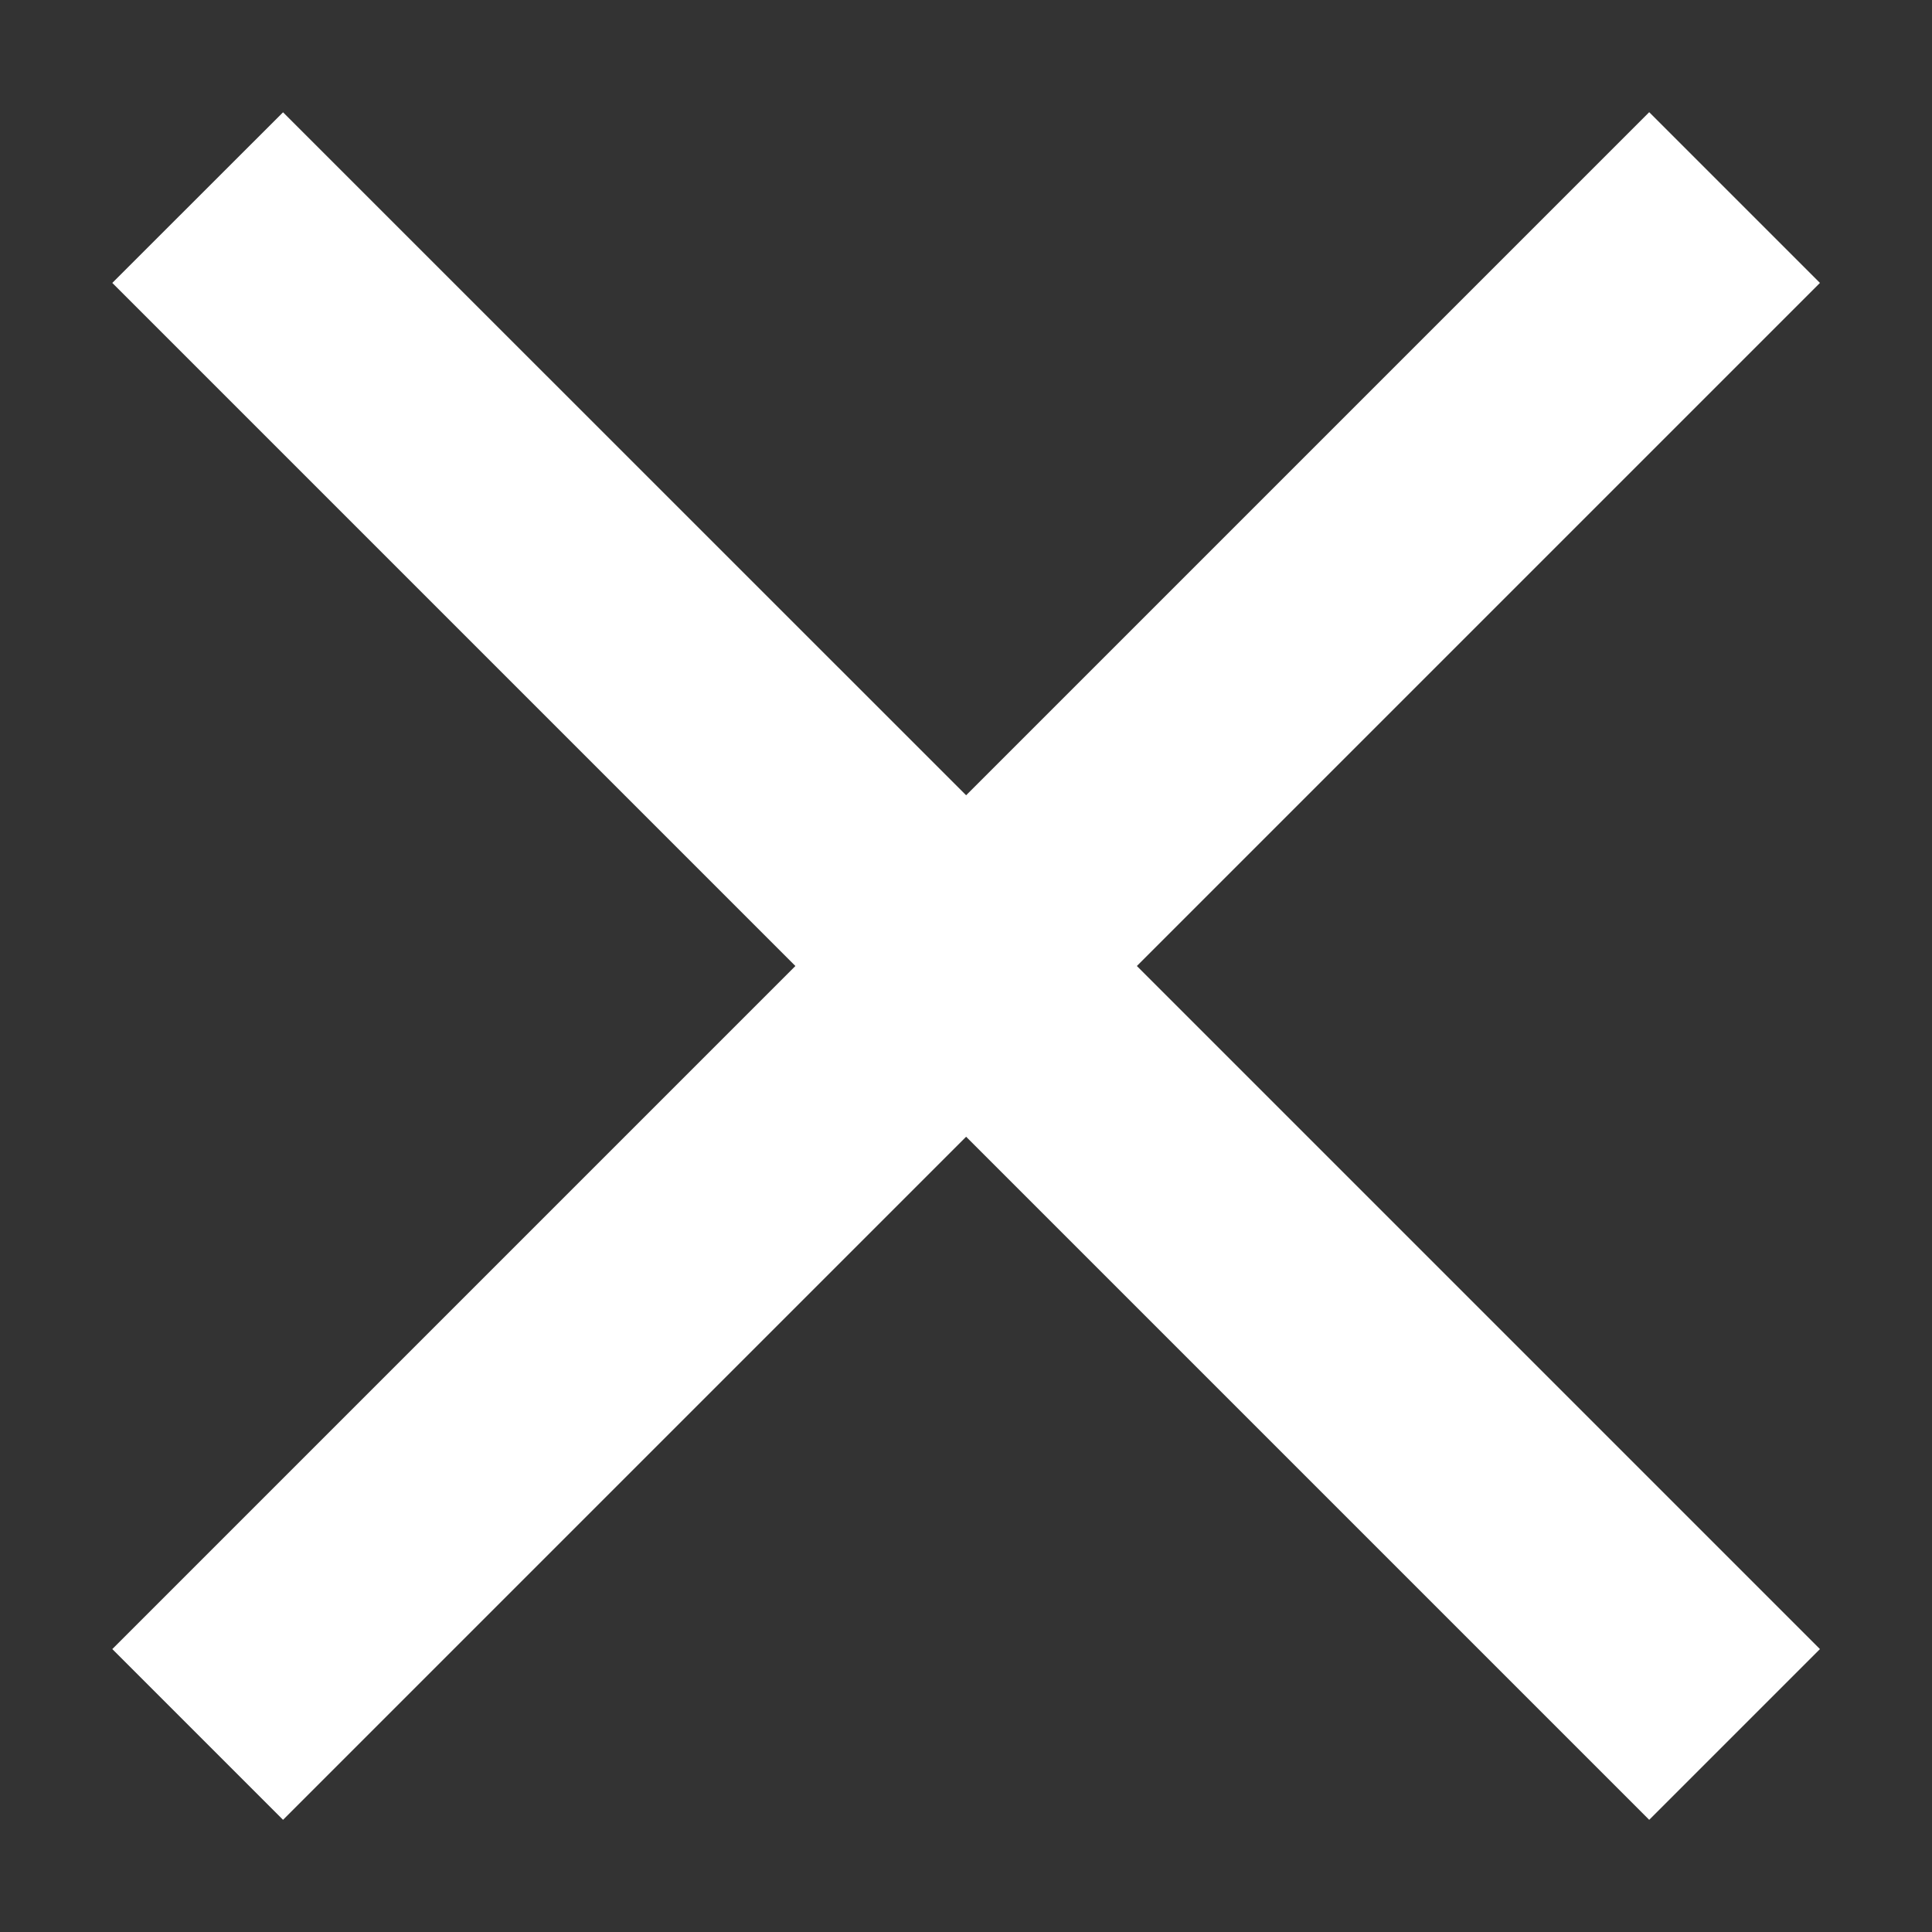 <svg width="16" height="16" viewBox="0 0 16 16" fill="none" xmlns="http://www.w3.org/2000/svg">
<rect x="0" y="0" width="16" height="16" fill="#333333" stroke="none"/>
<path fill-rule="evenodd" clip-rule="evenodd" d="M8.001 6.586L13.658 0.929L15.072 2.343L9.415 8L15.072 13.657L13.658 15.071L8.001 9.414L2.344 15.071L0.93 13.657L6.587 8L0.93 2.343L2.344 0.93L8.001 6.586Z" fill="white"/>
</svg>

